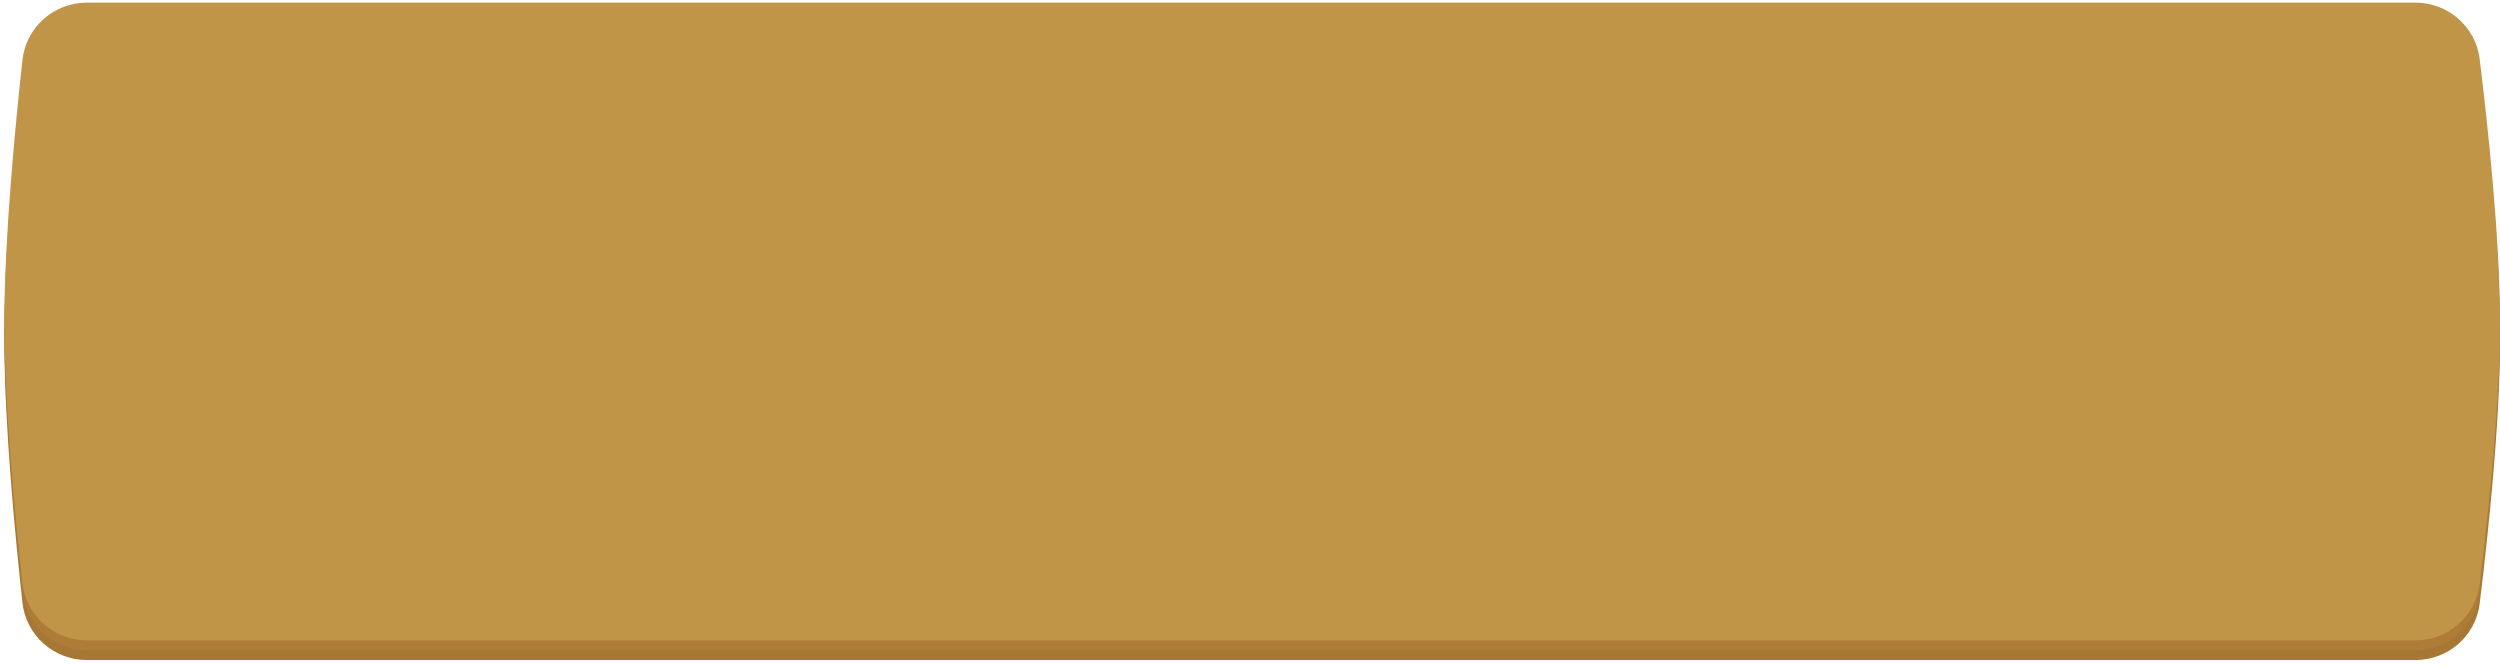 <?xml version="1.0" encoding="UTF-8"?> <svg xmlns="http://www.w3.org/2000/svg" width="345" height="92" viewBox="0 0 345 92" fill="none"> <path d="M3.096 11.013C3.593 6.474 7.443 3.083 12.009 3.083H333.31C337.825 3.083 341.647 6.397 342.196 10.879C343.329 20.109 345 35.668 345 47.086C345 58.504 343.329 74.063 342.196 83.294C341.647 87.775 337.825 91.09 333.31 91.09H12.009C7.443 91.09 3.593 87.698 3.096 83.159C2.083 73.909 0.602 58.44 0.602 47.086C0.602 35.733 2.083 20.263 3.096 11.013Z" fill="#A77735"></path> <path d="M3.096 9.652C3.593 5.114 7.443 1.722 12.009 1.722H333.31C337.825 1.722 341.647 5.037 342.196 9.518C343.329 18.748 345 34.307 345 45.725C345 57.143 343.329 72.703 342.196 81.933C341.647 86.414 337.825 89.729 333.31 89.729H12.009C7.443 89.729 3.593 86.337 3.096 81.798C2.083 72.549 0.602 57.079 0.602 45.725C0.602 34.372 2.083 18.902 3.096 9.652Z" fill="#AE7C37"></path> <path d="M3.096 8.291C3.593 3.752 7.443 0.361 12.009 0.361H333.31C337.825 0.361 341.647 3.676 342.196 8.157C343.329 17.387 345 32.946 345 44.364C345 55.782 343.329 71.341 342.196 80.572C341.647 85.053 337.825 88.368 333.31 88.368H12.009C7.443 88.368 3.593 84.976 3.096 80.437C2.083 71.188 0.602 55.718 0.602 44.364C0.602 33.011 2.083 17.541 3.096 8.291Z" fill="#C09548"></path> </svg> 